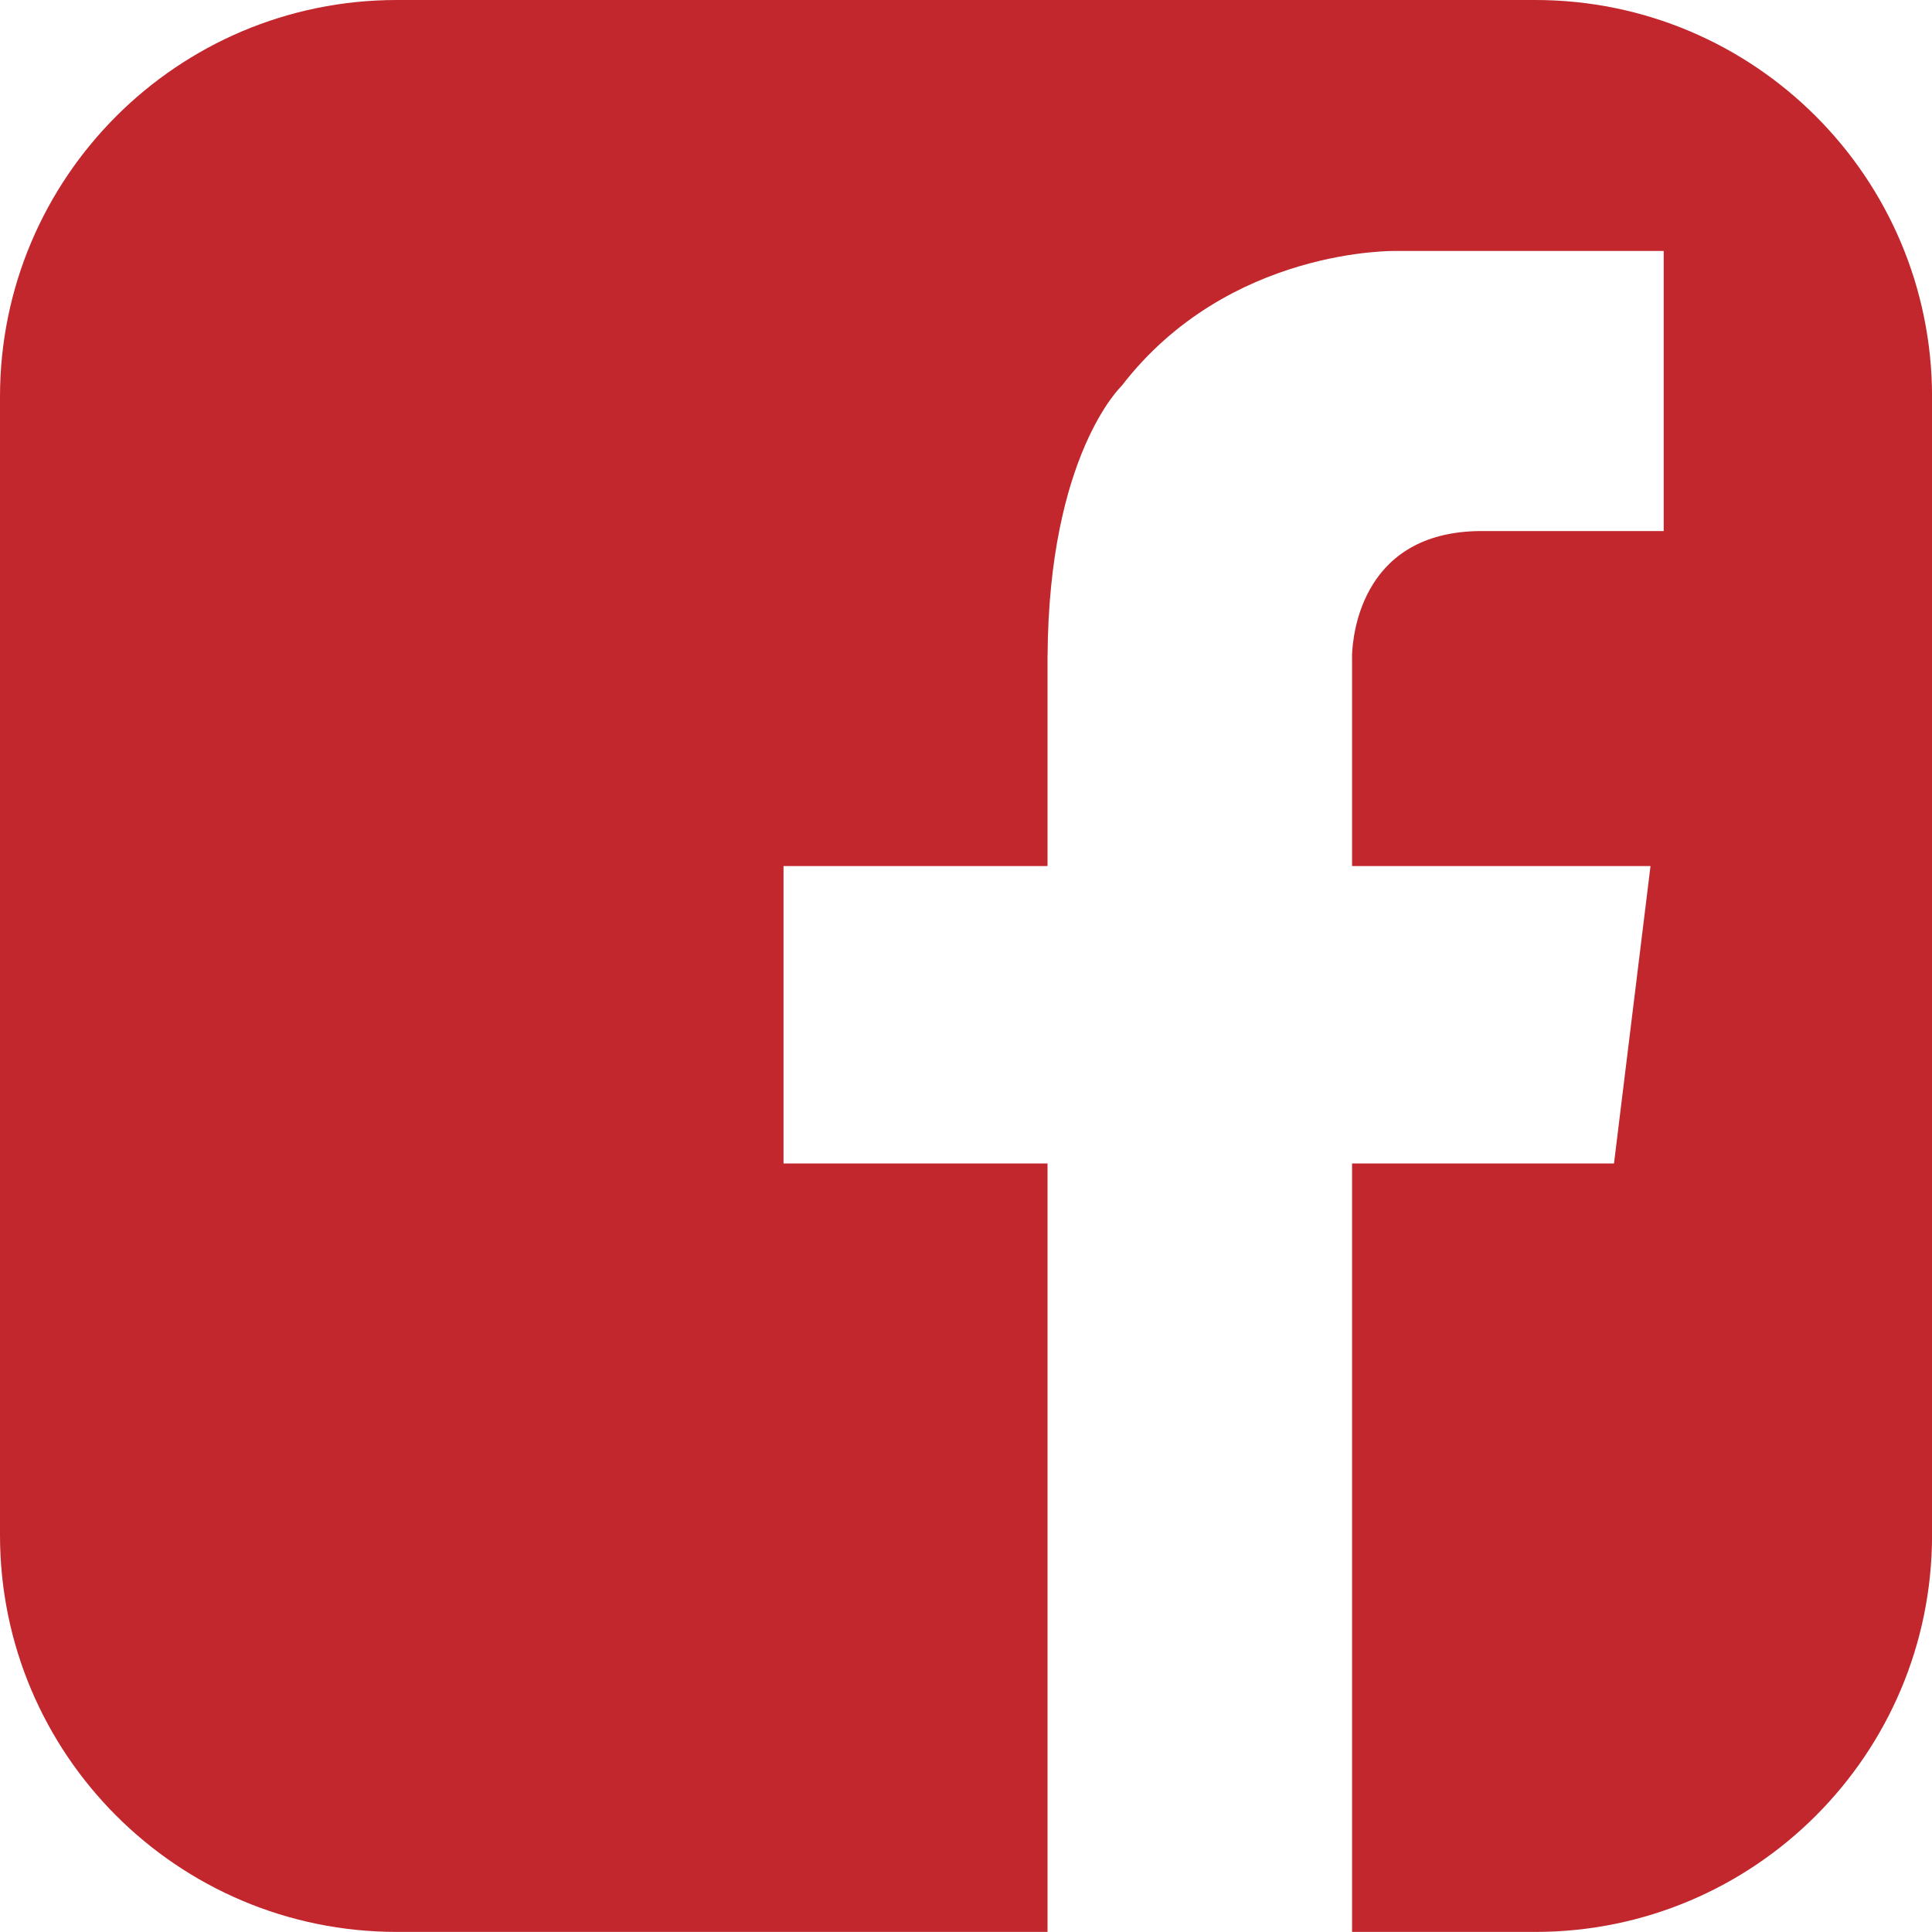 <!-- Generator: Adobe Illustrator 24.3.0, SVG Export Plug-In  -->
<svg version="1.1" xmlns="http://www.w3.org/2000/svg" xmlns:xlink="http://www.w3.org/1999/xlink" x="0px" y="0px"
	 width="72.005px" height="72.002px" viewBox="0 0 72.005 72.002"
	 style="overflow:visible;enable-background:new 0 0 72.005 72.002;" xml:space="preserve">
<style type="text/css">
	.st0{fill:#C1272D;}
</style>
<defs>
</defs>
<path class="st0" d="M57.216,0H14.791C6.622,0,0,6.62,0,14.789v42.423c0,8.17,6.622,14.79,14.791,14.79h24.25V43.363h-9.839V32.277
	h9.839v-7.83h0.002c0.042-7.502,2.759-10.064,2.759-10.064c3.99-5.185,10.249-5.03,10.249-5.03h1.706h8.249v10.44h-6.642
	c-4.559-0.079-4.949,3.78-4.976,4.654h0.003v7.83h11.123l-1.361,11.086h-9.762v28.639h6.827c8.168,0,14.789-6.62,14.789-14.79
	V14.789C72.005,6.62,65.384,0,57.216,0z"/>
</svg>